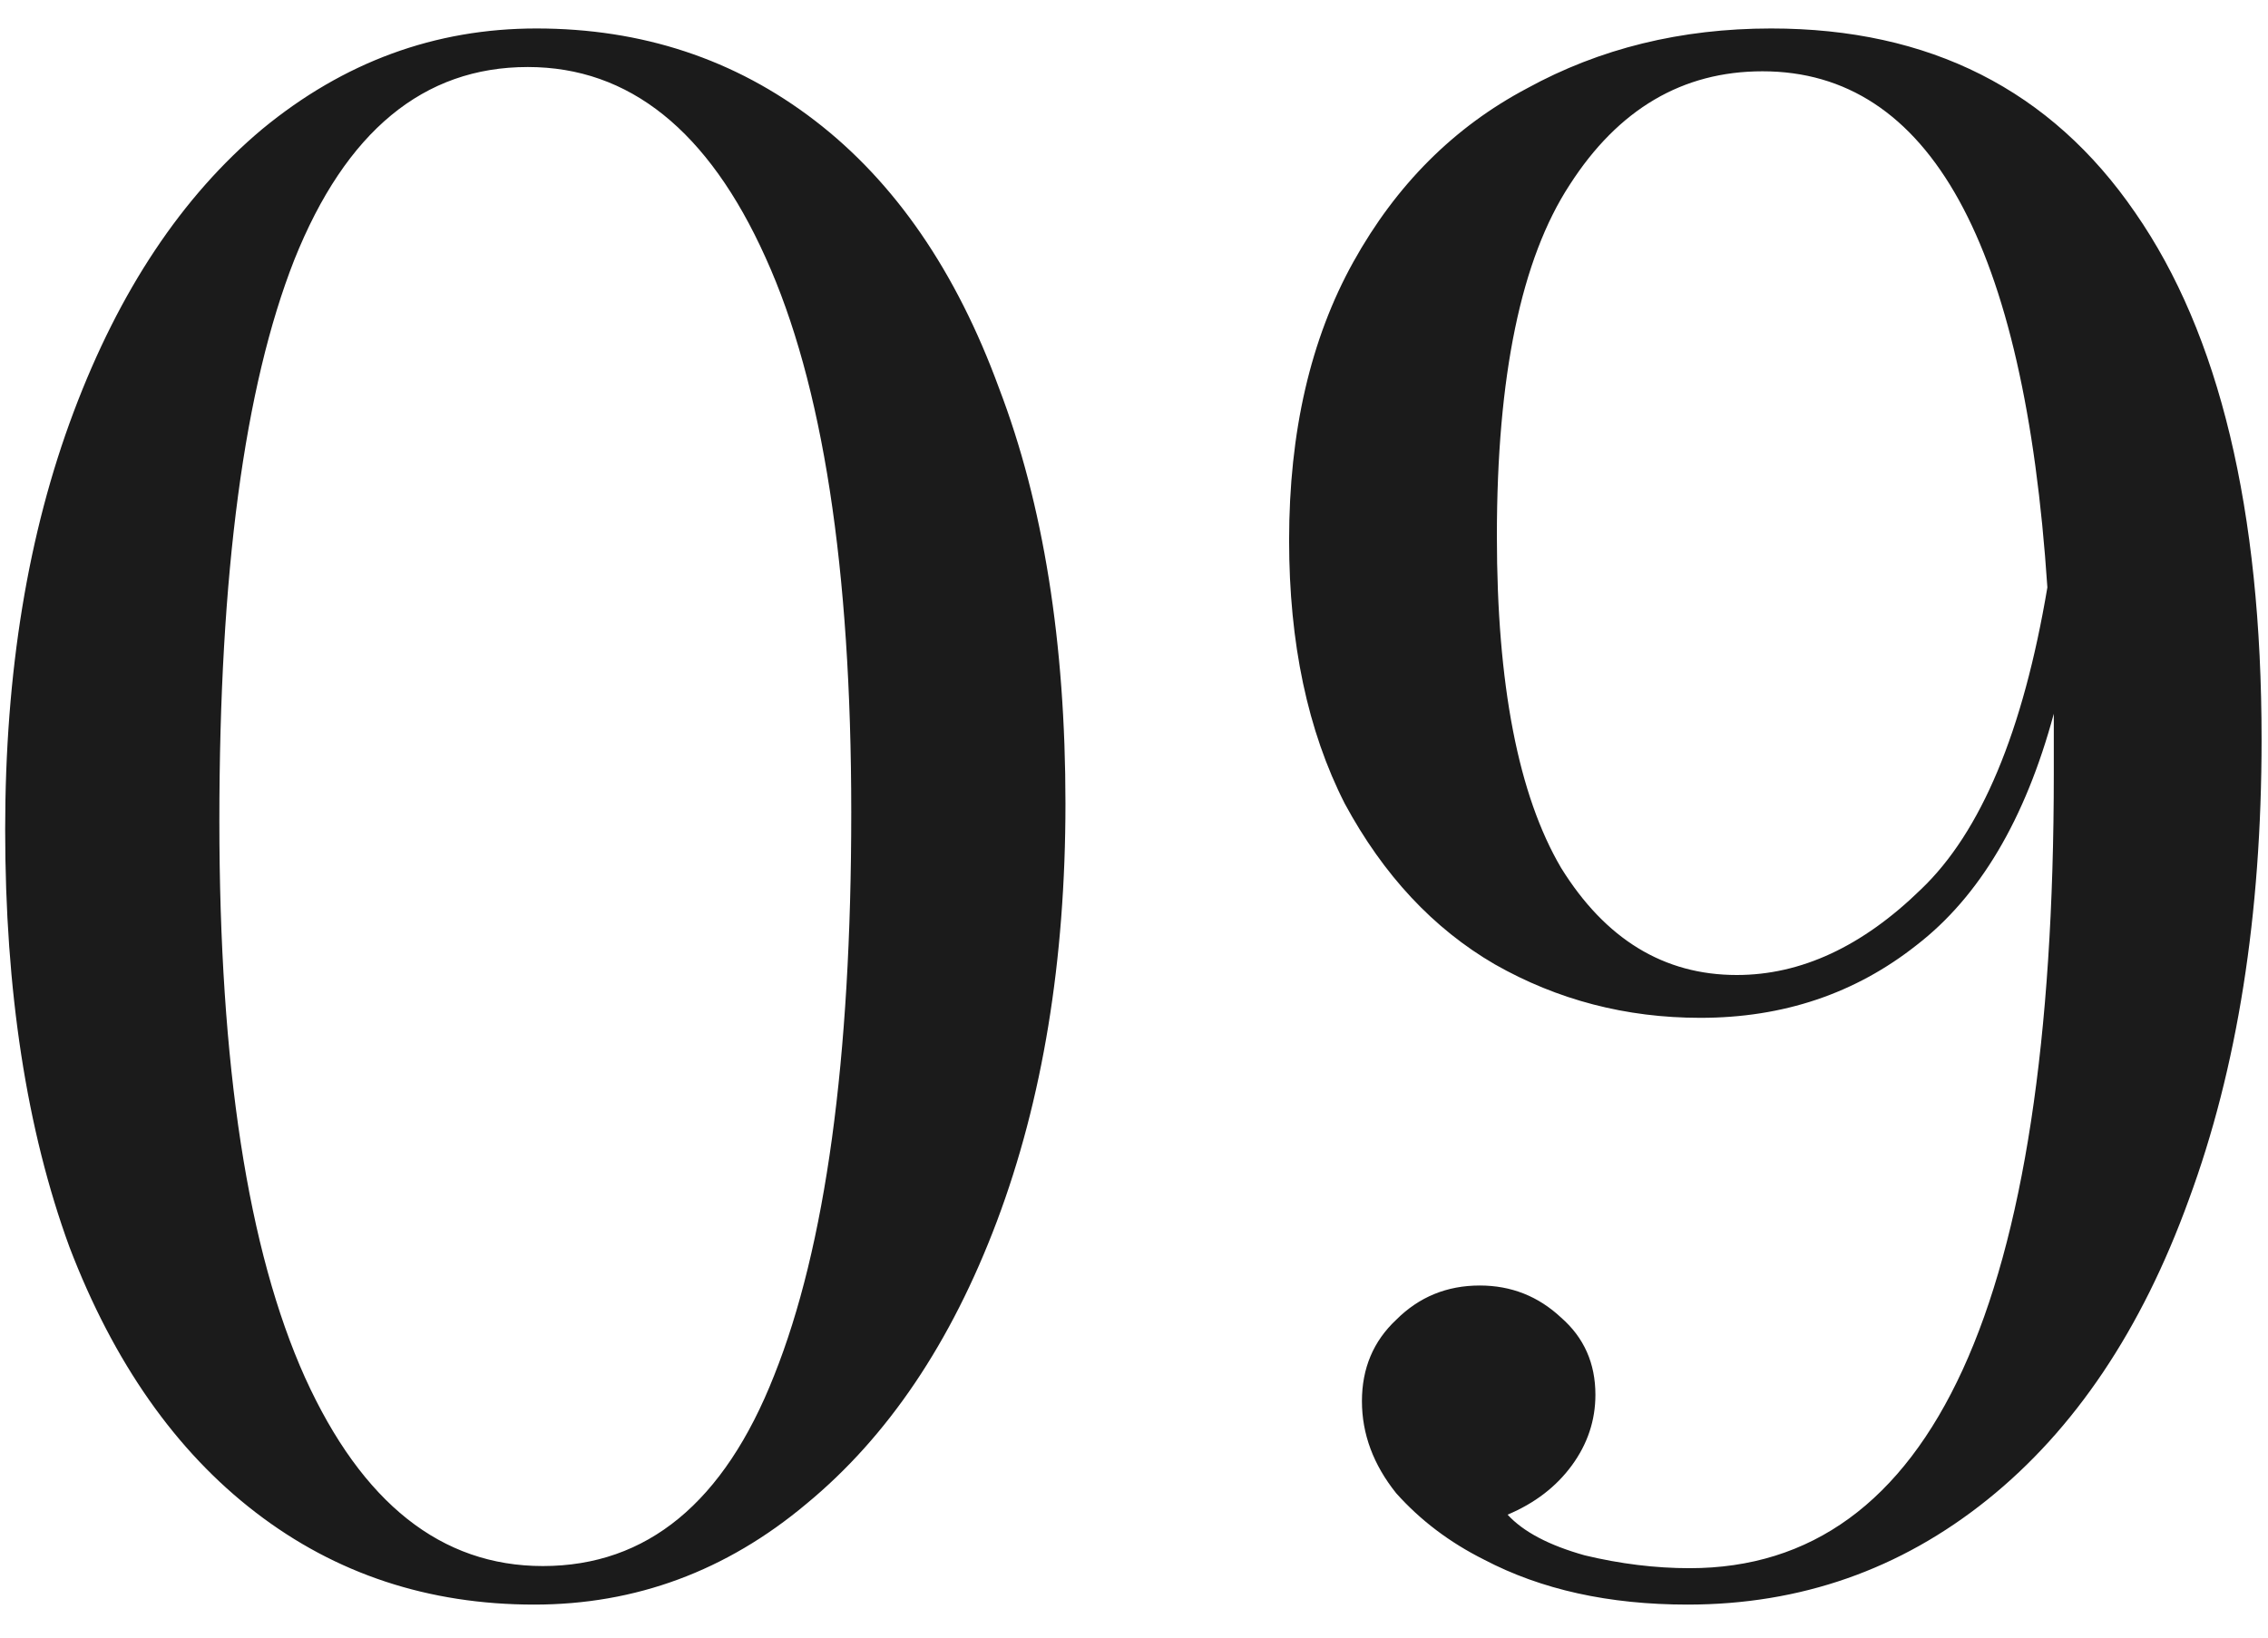 <?xml version="1.0" encoding="UTF-8"?> <svg xmlns="http://www.w3.org/2000/svg" width="36" height="26" viewBox="0 0 36 26" fill="none"> <path d="M8.514 0.452C10.191 0.452 11.664 0.939 12.934 1.914C14.203 2.889 15.178 4.305 15.858 6.164C16.56 8 16.912 10.199 16.912 12.76C16.912 15.253 16.549 17.463 15.824 19.39C15.098 21.317 14.09 22.813 12.798 23.878C11.528 24.943 10.089 25.476 8.48 25.476C6.802 25.476 5.329 24.989 4.06 24.014C2.79 23.039 1.804 21.634 1.102 19.798C0.422 17.939 0.082 15.729 0.082 13.168C0.082 10.675 0.444 8.465 1.17 6.538C1.895 4.611 2.892 3.115 4.162 2.05C5.454 0.985 6.904 0.452 8.514 0.452ZM8.378 1.064C6.723 1.064 5.488 2.084 4.672 4.124C3.878 6.141 3.482 9.111 3.482 13.032C3.482 16.908 3.935 19.855 4.842 21.872C5.748 23.867 7.006 24.864 8.616 24.864C10.27 24.864 11.494 23.855 12.288 21.838C13.104 19.798 13.512 16.817 13.512 12.896C13.512 9.02 13.058 6.085 12.152 4.09C11.245 2.073 9.987 1.064 8.378 1.064ZM28.112 0.452C30.628 0.452 32.555 1.427 33.892 3.376C35.229 5.303 35.898 8.091 35.898 11.74C35.898 14.528 35.513 16.965 34.742 19.05C33.994 21.113 32.929 22.699 31.546 23.81C30.163 24.921 28.577 25.476 26.786 25.476C25.539 25.476 24.463 25.238 23.556 24.762C23.012 24.49 22.547 24.139 22.162 23.708C21.799 23.255 21.618 22.767 21.618 22.246C21.618 21.725 21.799 21.294 22.162 20.954C22.525 20.591 22.967 20.41 23.488 20.41C23.987 20.41 24.417 20.58 24.78 20.92C25.143 21.237 25.324 21.645 25.324 22.144C25.324 22.552 25.199 22.926 24.95 23.266C24.701 23.606 24.361 23.867 23.93 24.048C24.179 24.32 24.587 24.535 25.154 24.694C25.721 24.83 26.276 24.898 26.82 24.898C30.673 24.898 32.6 20.693 32.6 12.284V11.332C32.147 13.009 31.421 14.233 30.424 15.004C29.449 15.775 28.305 16.16 26.99 16.16C25.811 16.16 24.723 15.877 23.726 15.31C22.751 14.743 21.958 13.893 21.346 12.76C20.757 11.604 20.462 10.21 20.462 8.578C20.462 6.855 20.802 5.382 21.482 4.158C22.162 2.934 23.08 2.016 24.236 1.404C25.392 0.769 26.684 0.452 28.112 0.452ZM27.568 15.48C28.588 15.48 29.563 15.027 30.492 14.12C31.444 13.213 32.113 11.615 32.498 9.326C32.135 3.863 30.628 1.132 27.976 1.132C26.707 1.132 25.687 1.733 24.916 2.934C24.145 4.113 23.76 5.971 23.76 8.51C23.76 10.867 24.1 12.624 24.78 13.78C25.483 14.913 26.412 15.48 27.568 15.48Z" fill="#1B1B1B"></path> </svg> 